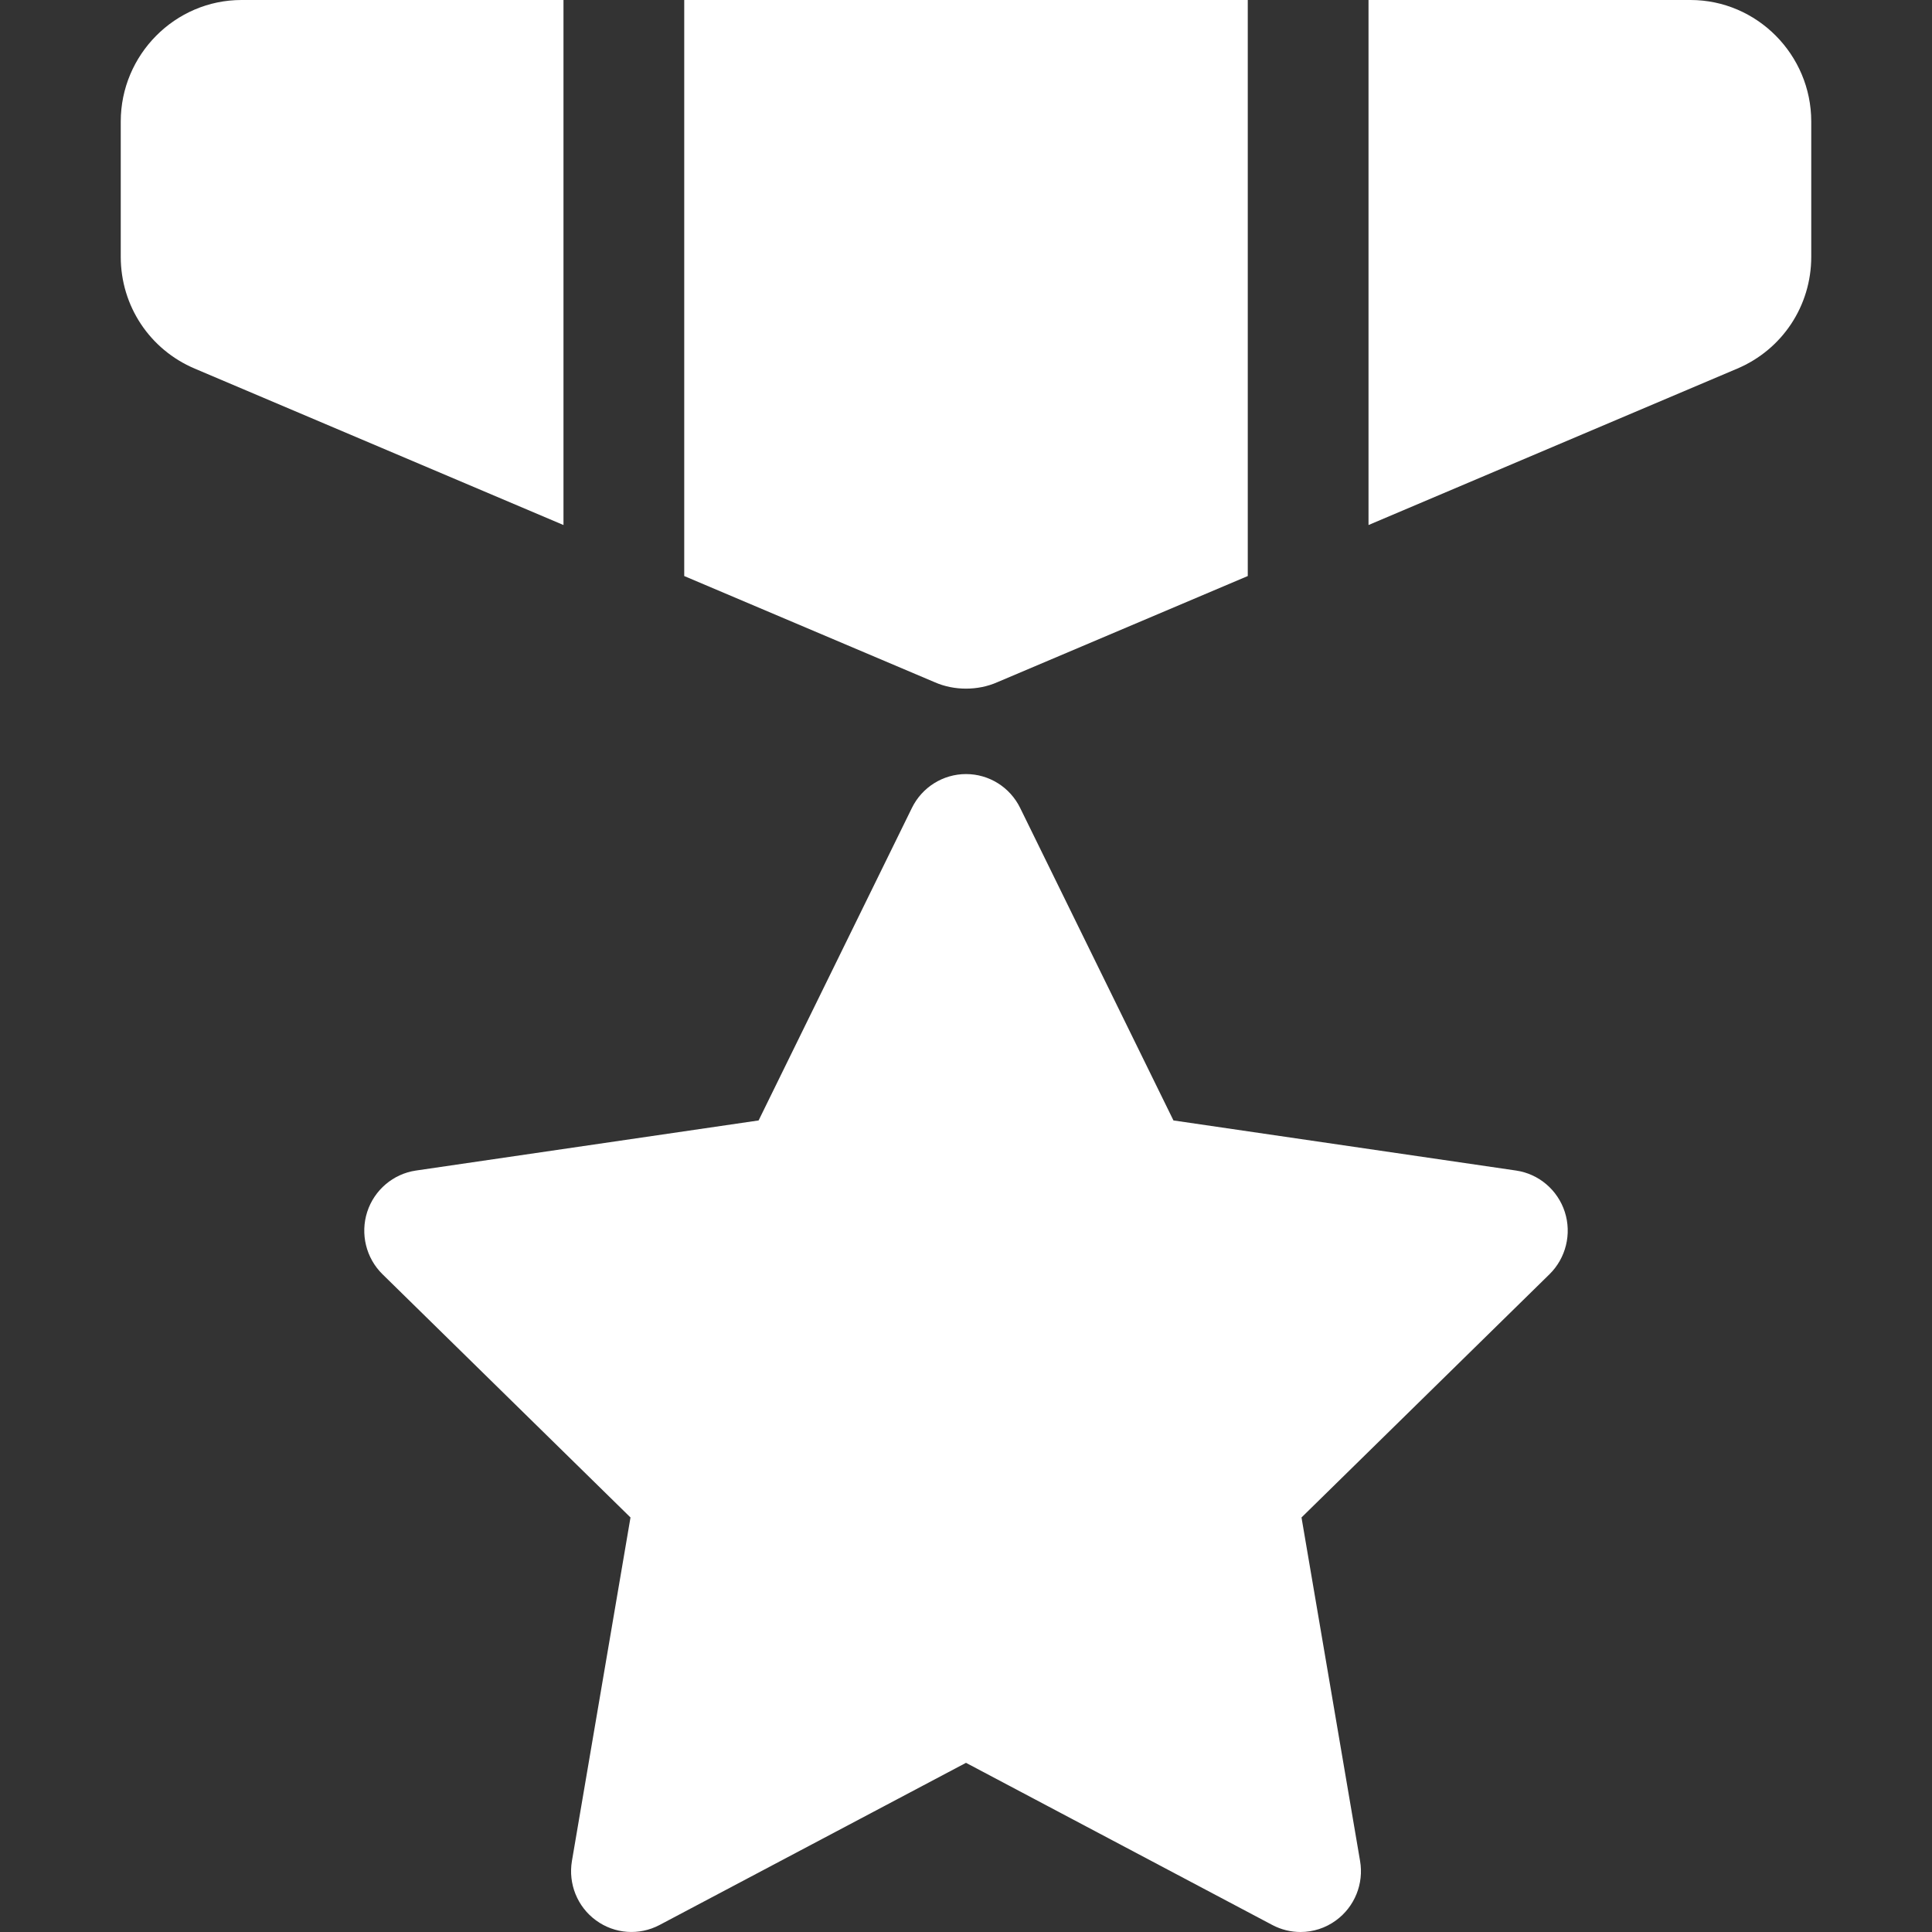 <svg width="32" height="32" viewBox="0 0 32 32" fill="none" xmlns="http://www.w3.org/2000/svg">
<rect x="0" y="0" width="32" height="32" fill="#333333" stroke="none"/>
<path d="M4 0H9.333V8.696L3.227 6.106C2.48 5.79 2 5.066 2 4.254V2.013C2 0.906 2.9 0 4 0ZM11.333 0H20.667V9.541L16.52 11.299C16.353 11.373 16.173 11.406 16 11.406C15.827 11.406 15.647 11.373 15.48 11.299L11.333 9.541V0ZM30 2.013V4.254C30 5.066 29.52 5.79 28.773 6.106L22.667 8.696V0H28C29.1 0 30 0.906 30 2.013ZM25.918 20.073C26.035 20.437 25.937 20.837 25.665 21.105L21.557 25.134L22.527 30.823C22.592 31.2 22.437 31.582 22.129 31.807C21.955 31.935 21.749 32 21.541 32C21.382 32 21.222 31.962 21.076 31.885L16 29.198L10.924 31.884C10.587 32.062 10.179 32.033 9.871 31.807C9.563 31.583 9.409 31.201 9.473 30.823L10.443 25.134L6.335 21.105C6.063 20.838 5.965 20.437 6.082 20.073C6.2 19.709 6.513 19.443 6.889 19.388L12.565 18.558L15.104 13.382C15.272 13.039 15.619 12.821 16.001 12.821C16.382 12.821 16.729 13.039 16.897 13.382L19.436 18.558L25.112 19.388C25.487 19.443 25.8 19.709 25.918 20.073Z" fill="white"/>
</svg>
